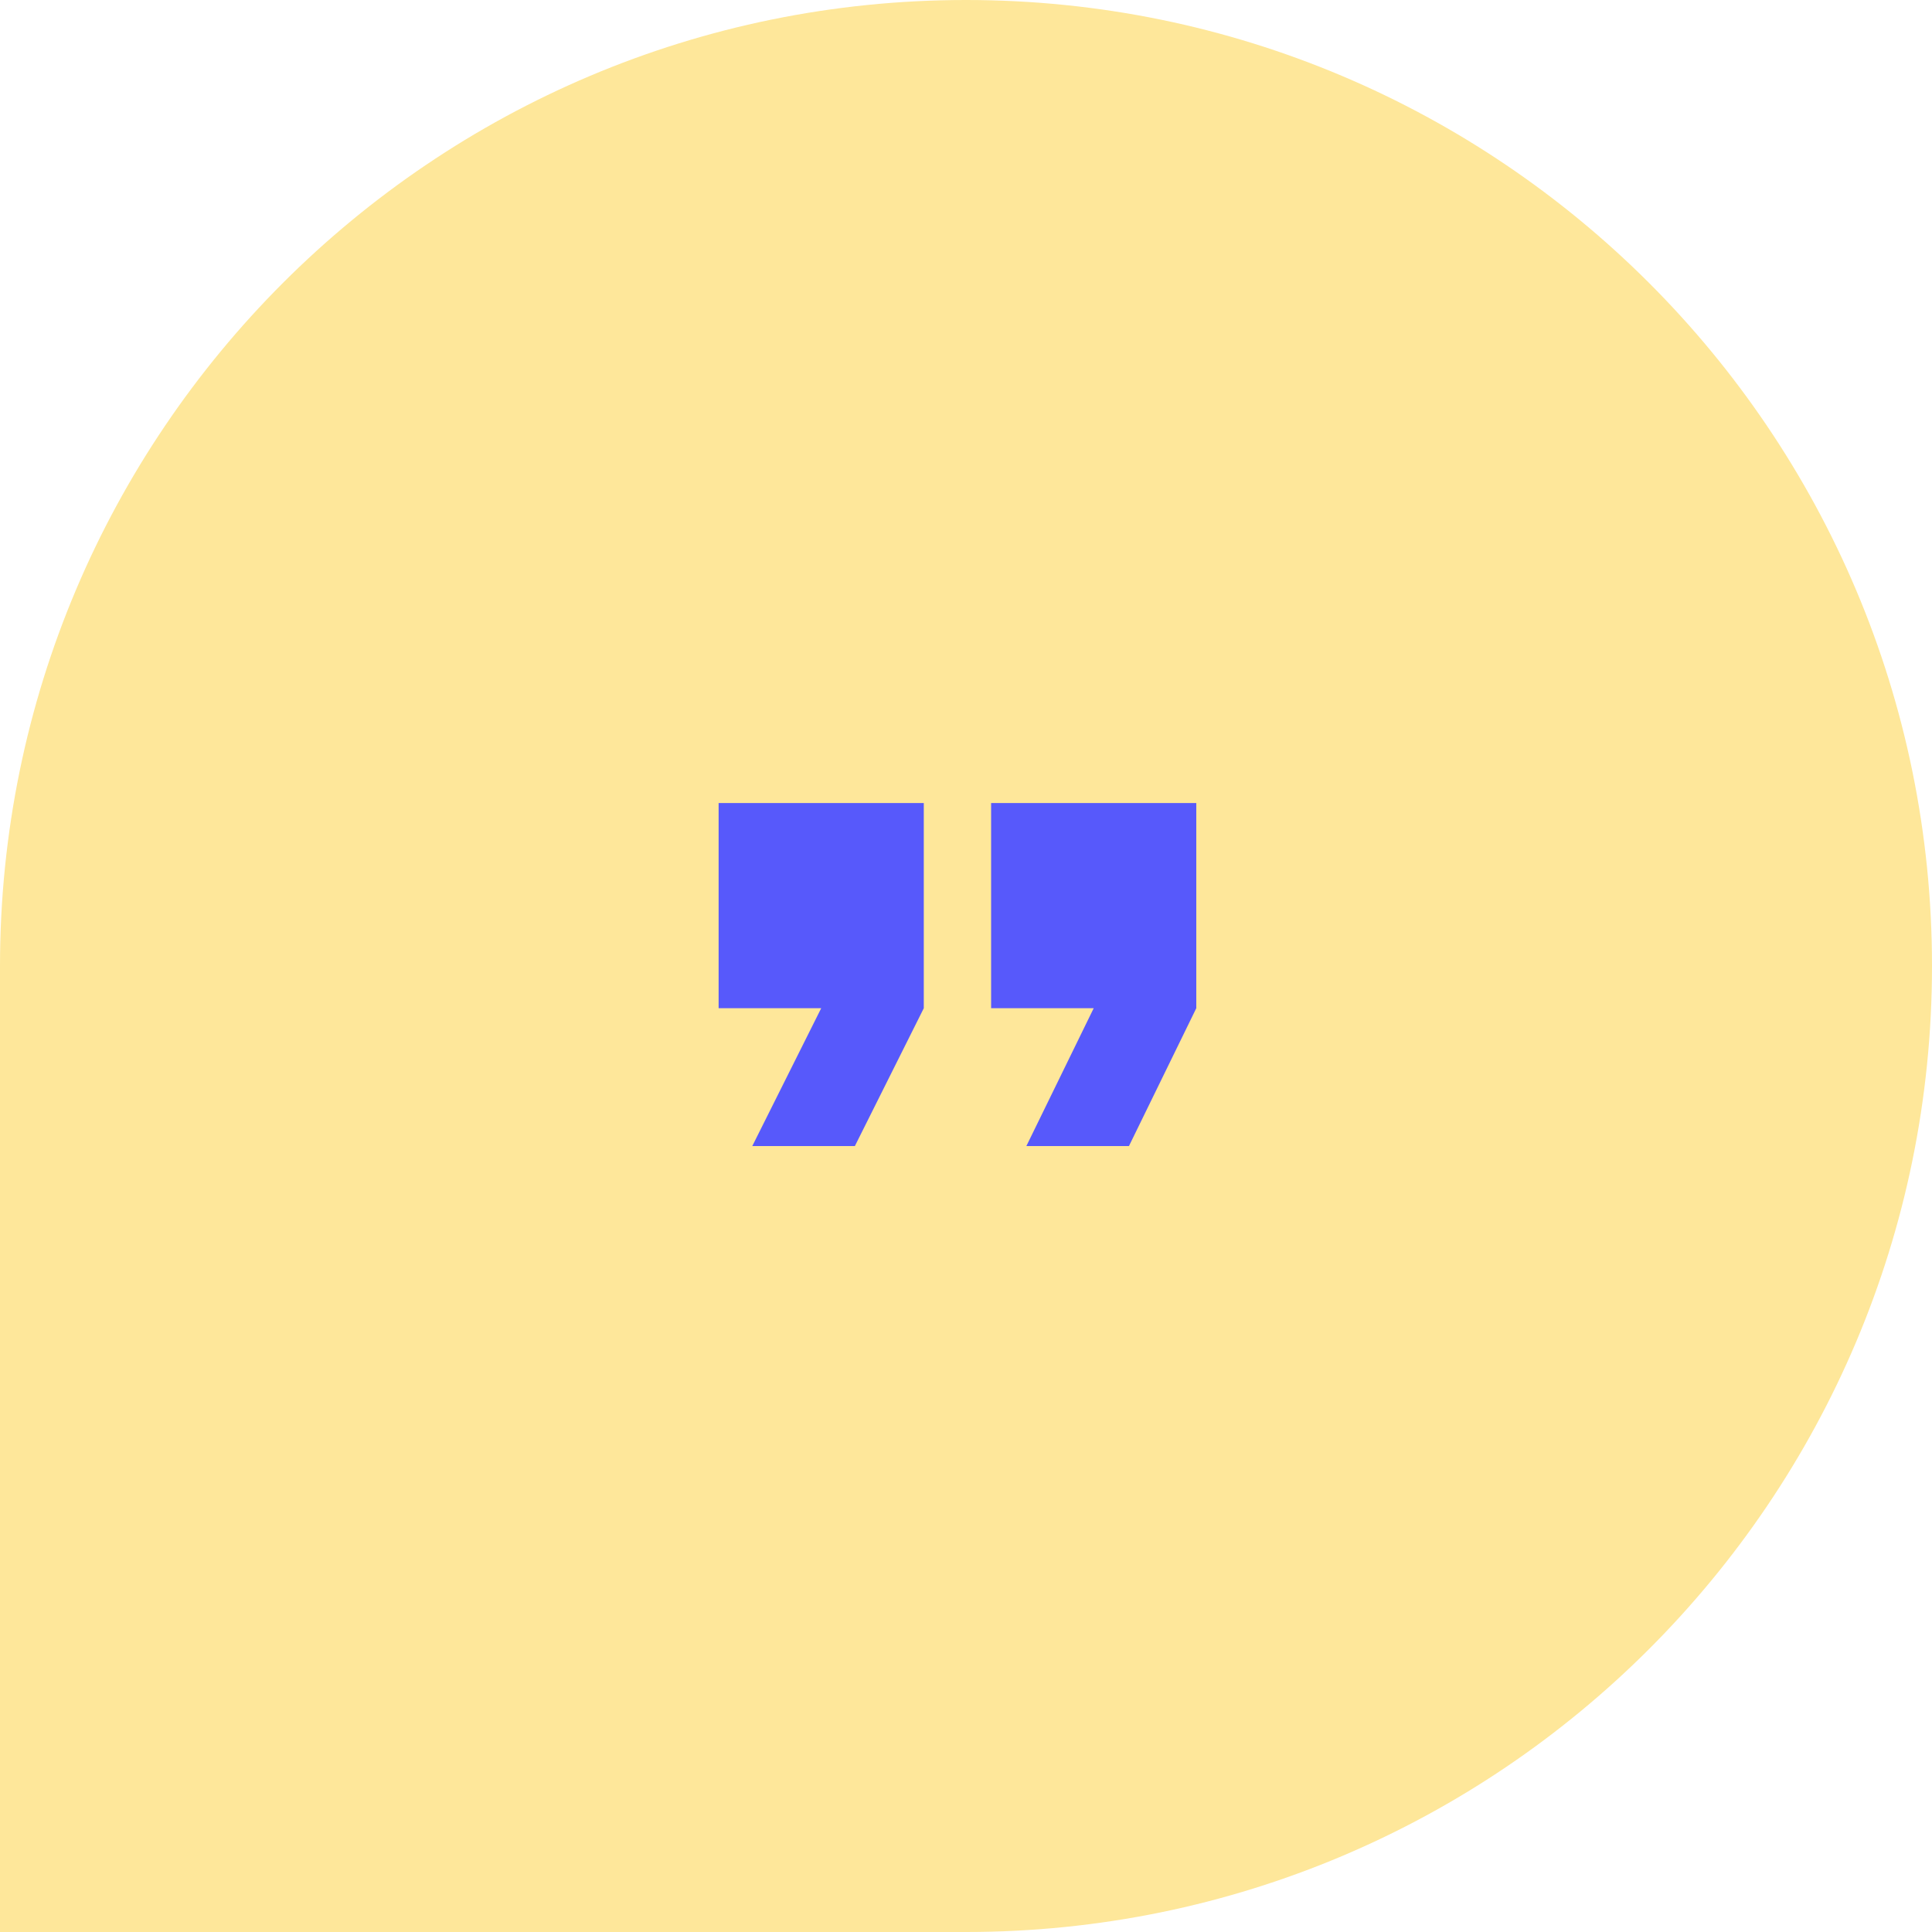<svg width="113" height="113" viewBox="0 0 113 113" fill="none" xmlns="http://www.w3.org/2000/svg">
<path d="M113 56.5C113 87.704 87.704 113 56.5 113L0 113L4.93939e-06 56.5C7.66733e-06 25.296 25.296 -7.66733e-06 56.5 -4.93939e-06C87.704 -2.21144e-06 113 25.296 113 56.5Z" fill="#FEE79A"/>
<path d="M60.031 67.031L63.969 58.969H57.969V46.969H69.969V58.969L66.031 67.031H60.031ZM44 67.031L48.031 58.969H42.031V46.969H54.031V58.969L50 67.031H44Z" fill="#5759FB"/>
</svg>

